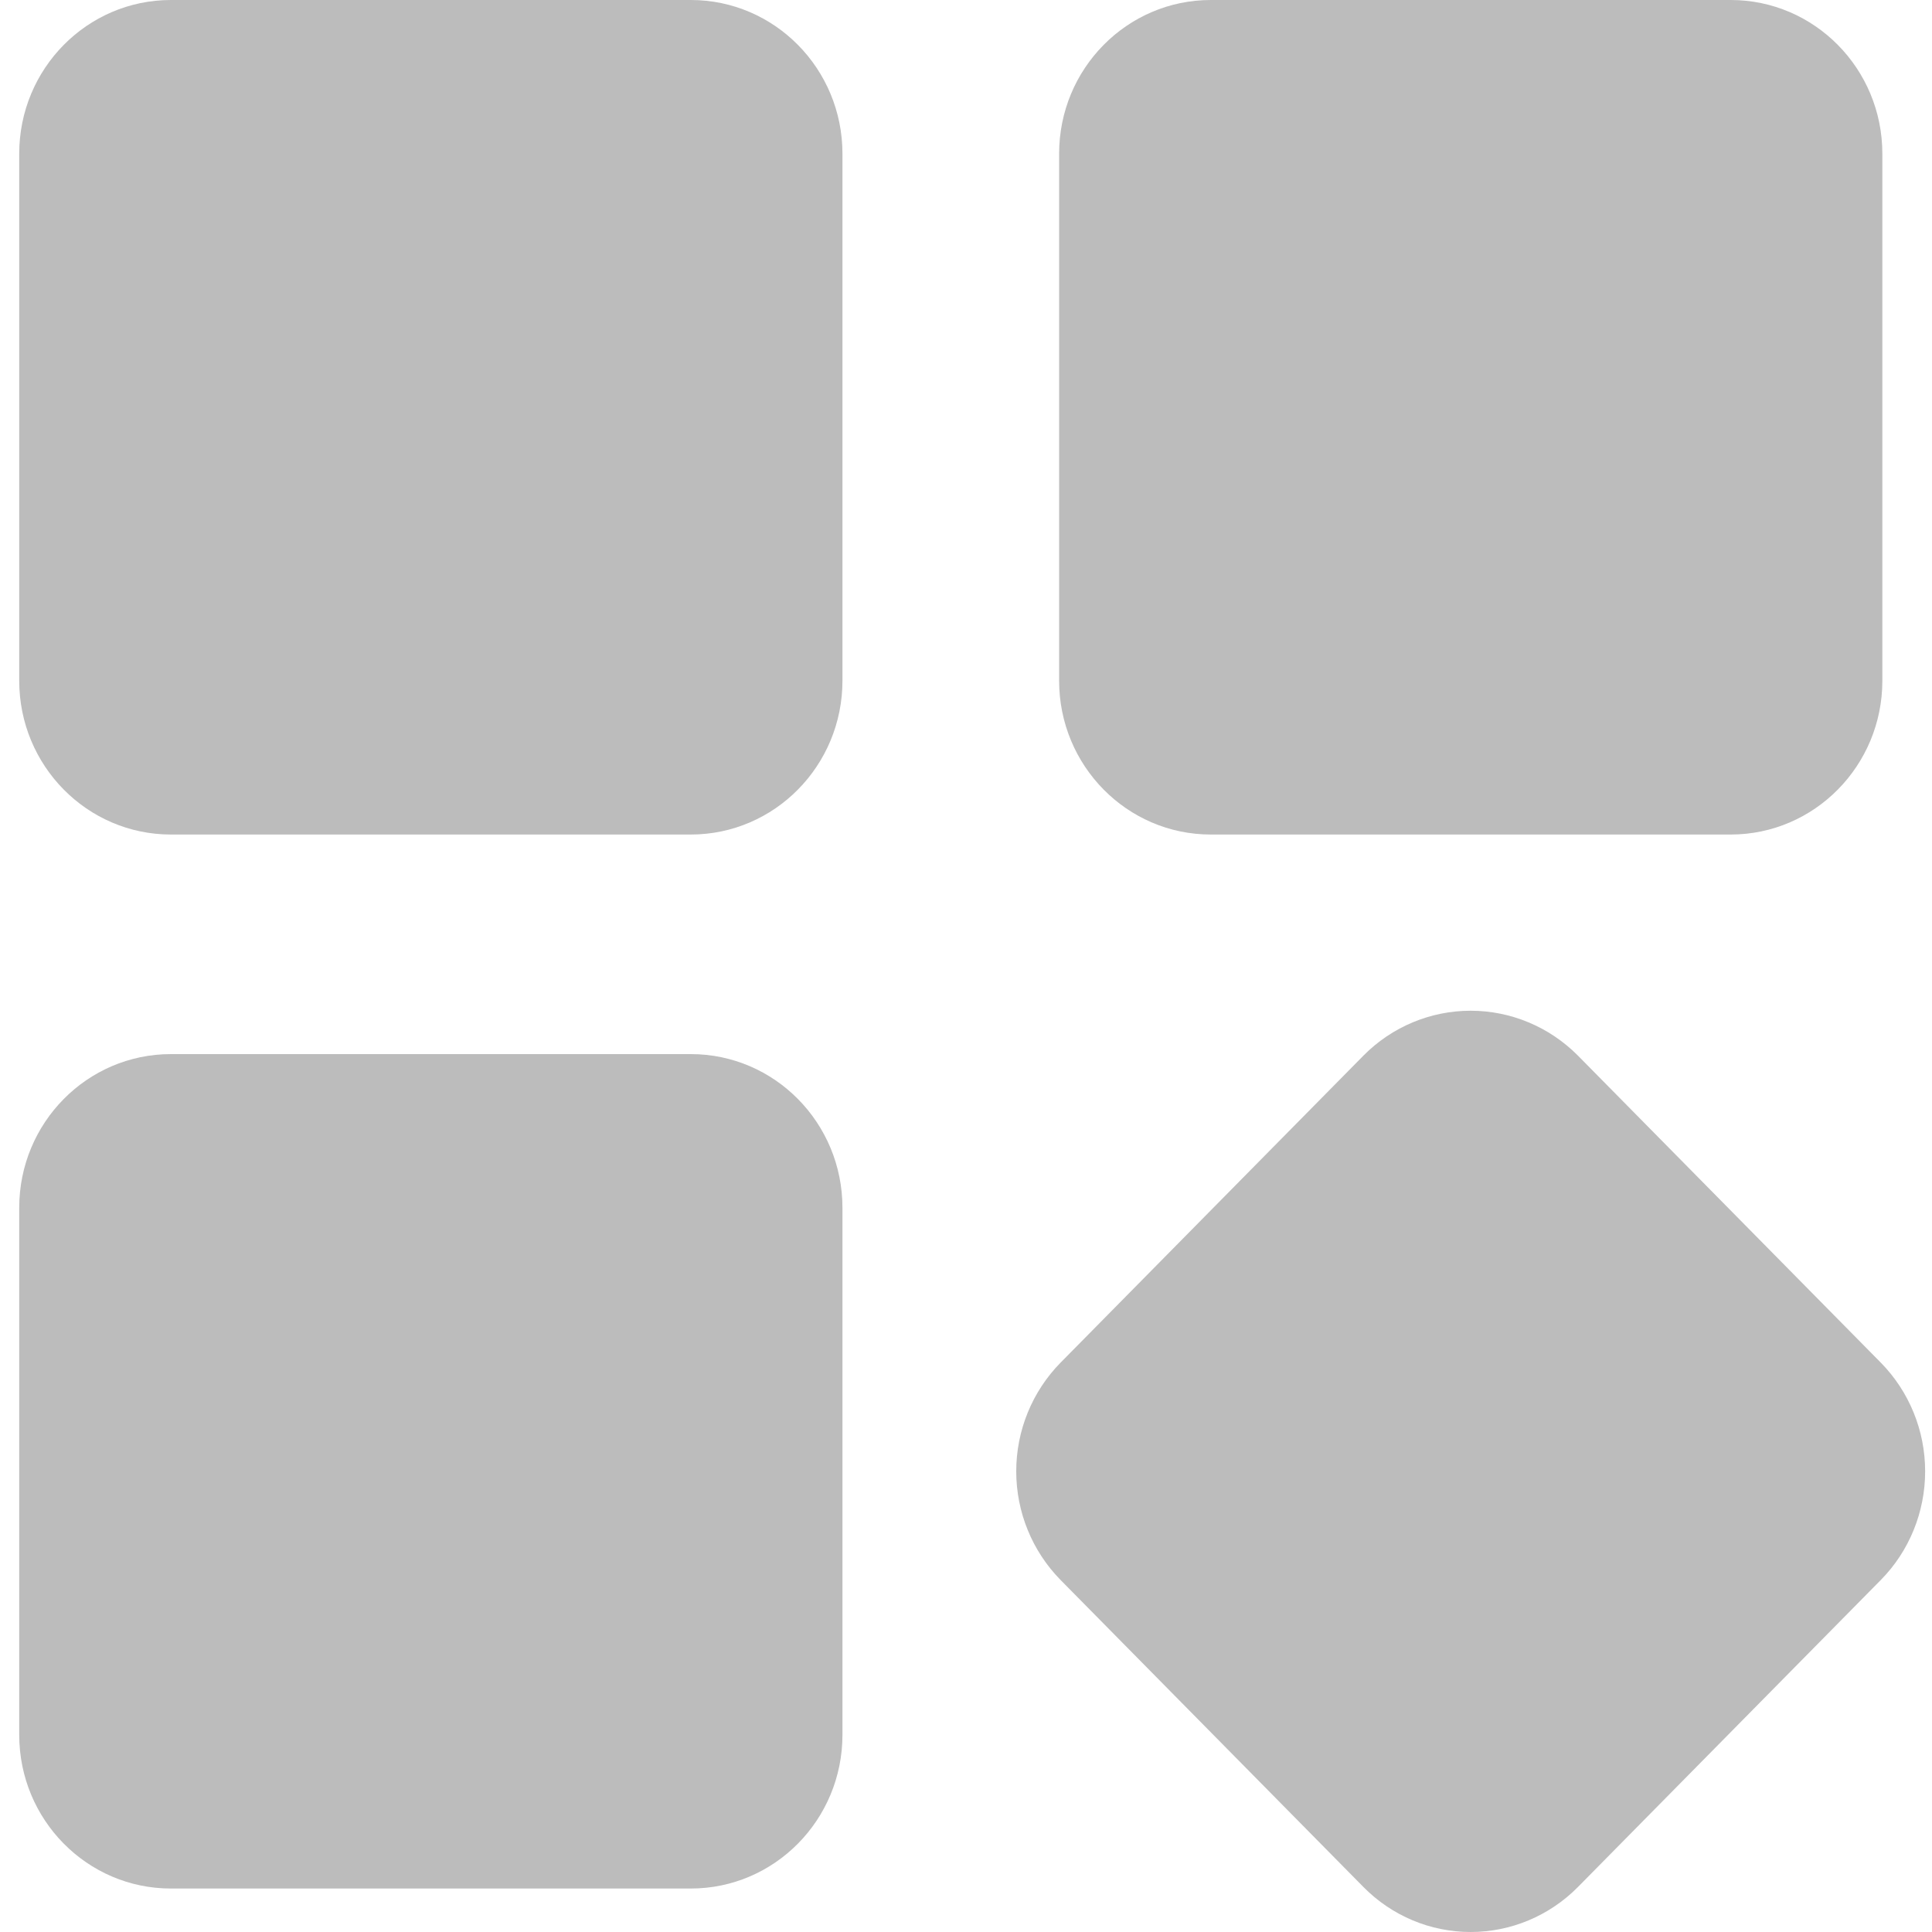<svg width="20" height="20" viewBox="0 0 20 20" fill="none" xmlns="http://www.w3.org/2000/svg">
<path d="M17.916 0H12.534C11.667 0 10.964 0.712 10.964 1.591V7.047C10.964 7.926 11.667 8.639 12.534 8.639H17.916C18.783 8.639 19.486 7.926 19.486 7.047V1.591C19.486 0.712 18.783 0 17.916 0Z" fill="#1F1F1F" fill-opacity="0.3"/>
<path d="M19.47 14.106L16.334 10.927C16.039 10.63 15.64 10.463 15.224 10.463C14.808 10.463 14.409 10.63 14.115 10.927L10.979 14.106C10.685 14.405 10.52 14.809 10.52 15.231C10.52 15.653 10.685 16.057 10.979 16.356L14.115 19.535C14.409 19.833 14.808 20 15.224 20C15.64 20 16.039 19.833 16.334 19.535L19.47 16.356C19.764 16.058 19.929 15.653 19.929 15.231C19.929 14.809 19.764 14.405 19.47 14.106Z" fill="#1F1F1F" fill-opacity="0.3"/>
<path d="M7.151 0H1.769C0.902 0 0.199 0.712 0.199 1.591V7.047C0.199 7.926 0.902 8.639 1.769 8.639H7.151C8.018 8.639 8.721 7.926 8.721 7.047V1.591C8.721 0.712 8.018 0 7.151 0Z" fill="#1F1F1F" fill-opacity="0.3"/>
<path d="M7.151 10.912H1.769C0.902 10.912 0.199 11.624 0.199 12.503V17.959C0.199 18.838 0.902 19.55 1.769 19.55H7.151C8.018 19.55 8.721 18.838 8.721 17.959V12.503C8.721 11.624 8.018 10.912 7.151 10.912Z" fill="#1F1F1F" fill-opacity="0.3"/>
</svg>
